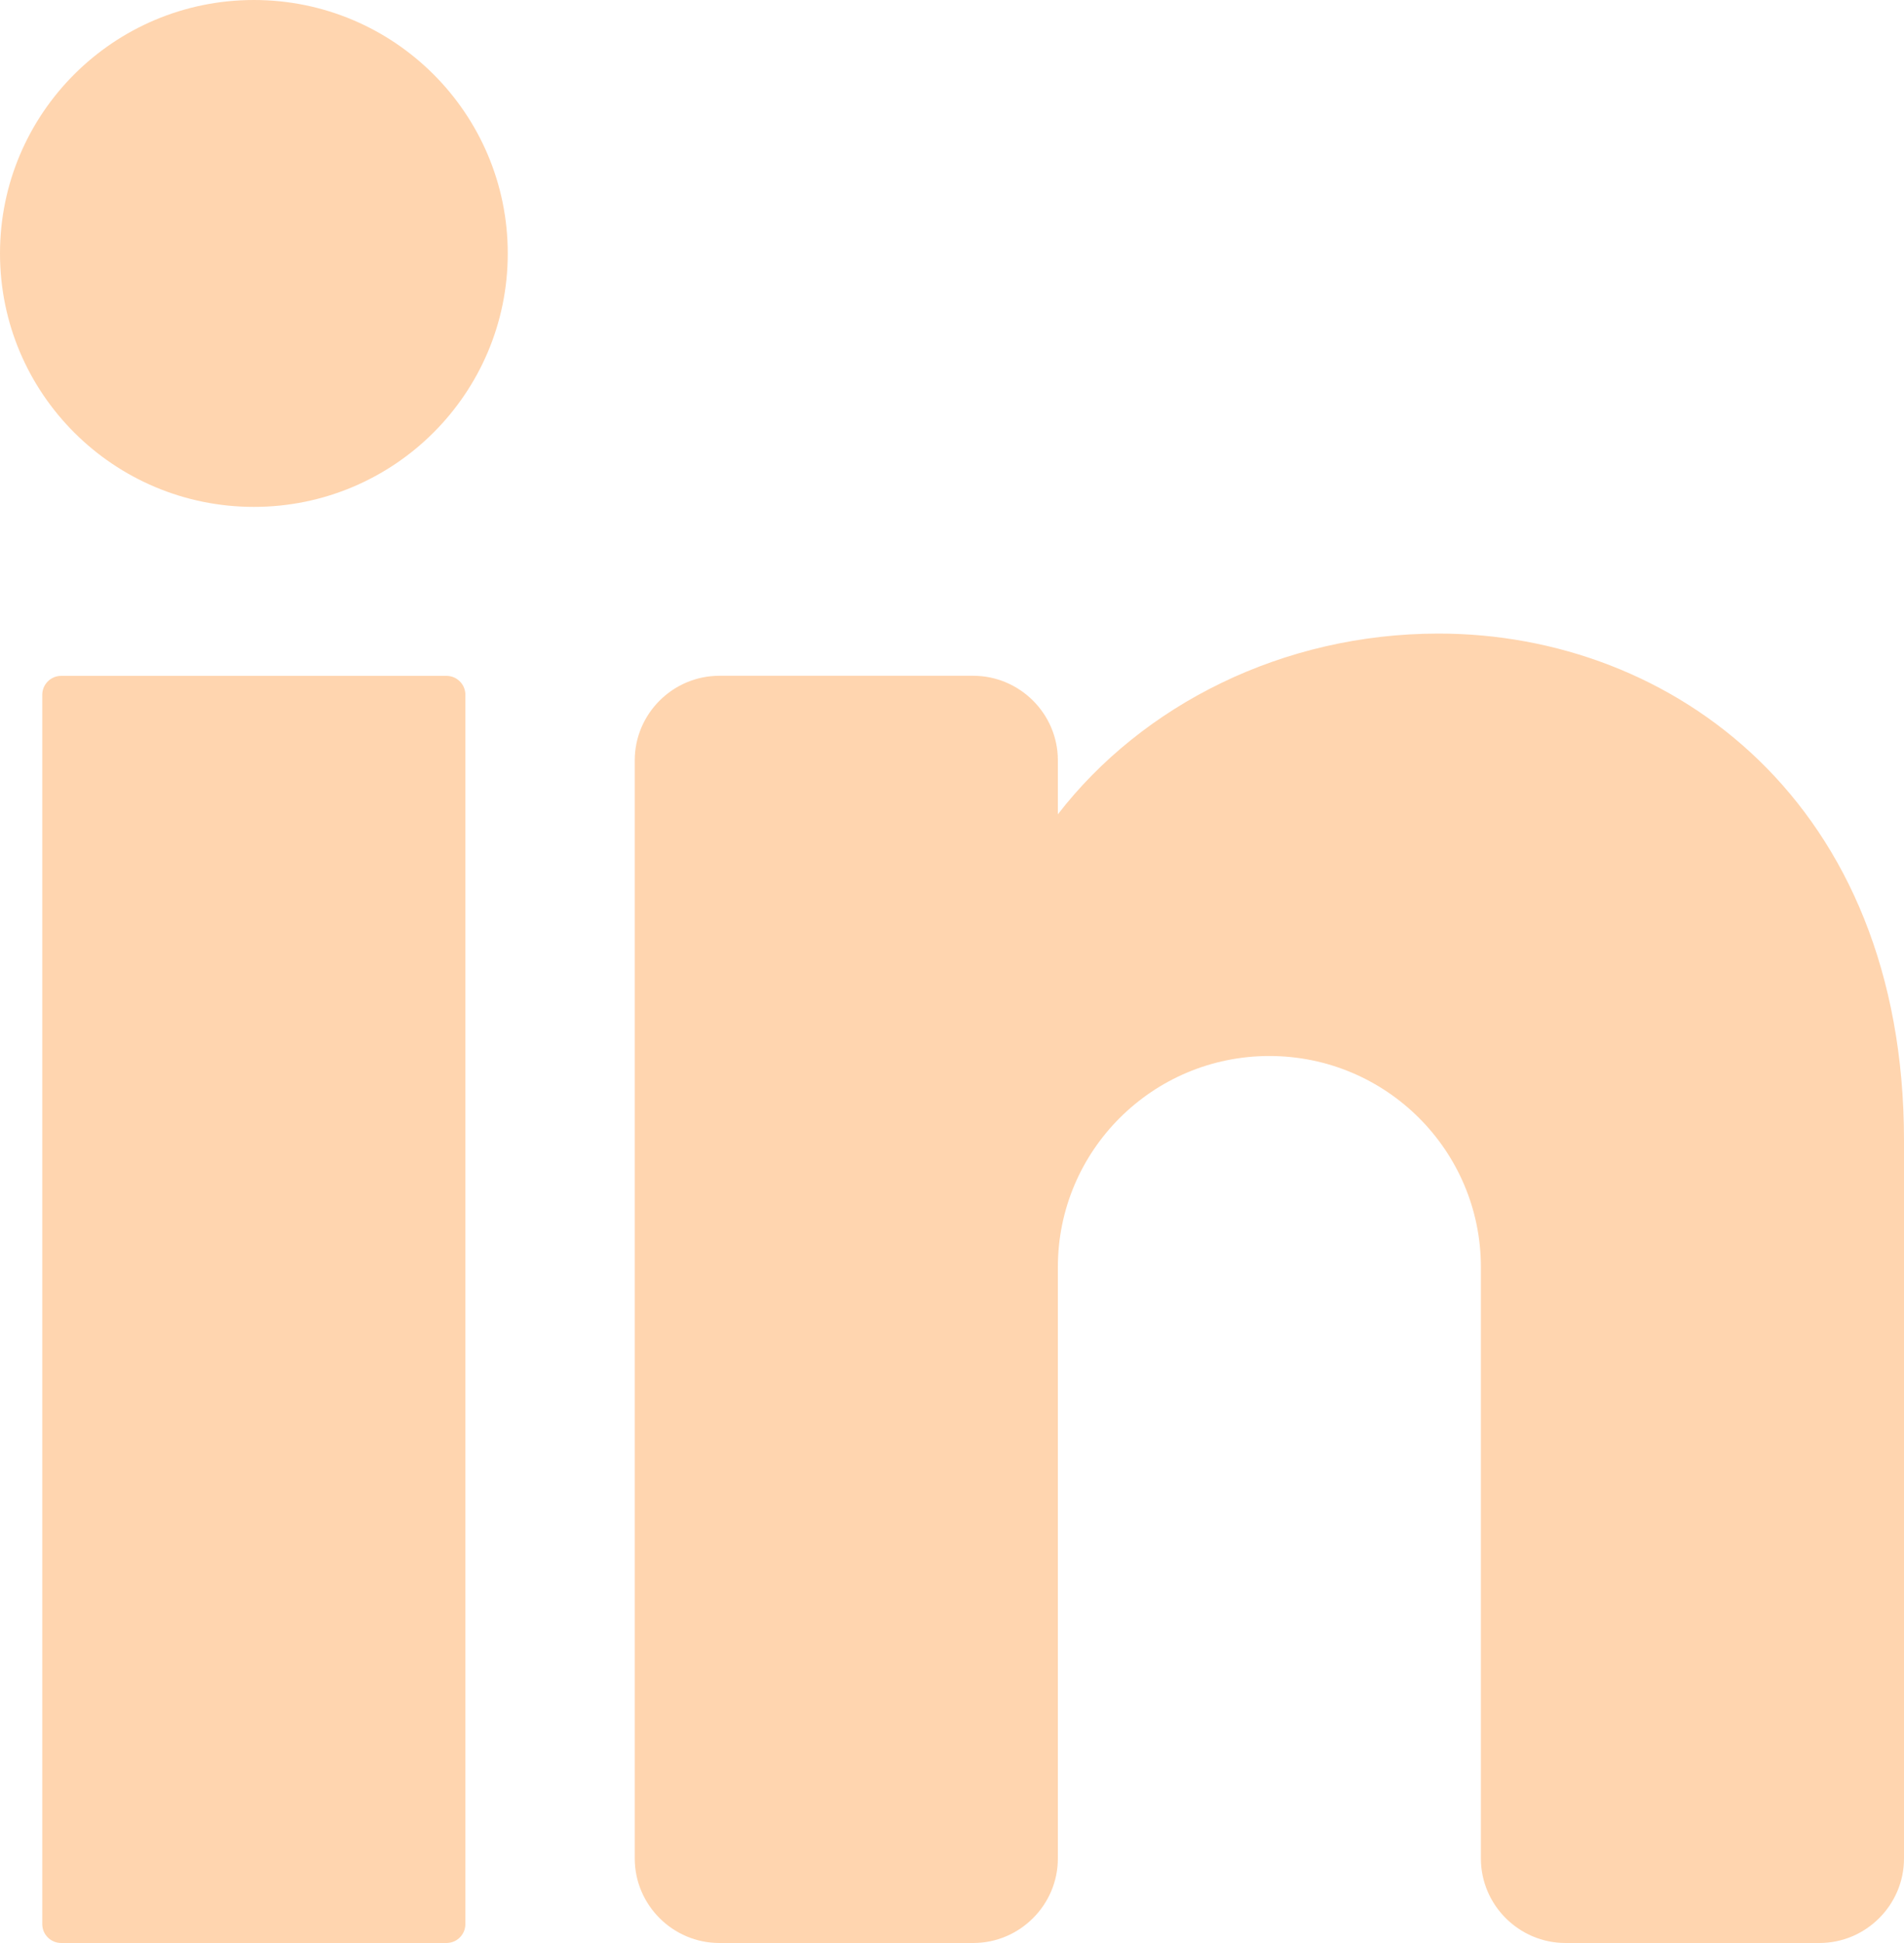 <svg width="50" height="51" viewBox="0 0 50 51" fill="none" xmlns="http://www.w3.org/2000/svg">
<g id="Asset 18 1" clip-path="url(#clip0_427_620)">
<g id="objects">
<g id="Group">
<path id="Vector" d="M6.667 13.305C10.349 13.305 13.334 10.327 13.334 6.653C13.334 2.978 10.349 0 6.667 0C2.985 0 0 2.978 0 6.653C0 10.327 2.985 13.305 6.667 13.305Z" fill="#FFD5AF"/>
<path id="Vector_2" d="M11.724 17.74H1.607C1.333 17.74 1.11 17.962 1.11 18.237V50.504C1.11 50.778 1.333 51 1.607 51H11.724C11.998 51 12.221 50.778 12.221 50.504V18.237C12.221 17.962 11.998 17.74 11.724 17.74Z" fill="#FFD5AF"/>
<path id="Vector_3" d="M50 29.935V48.782C50 50.002 49 51 47.778 51H41.111C39.889 51 38.889 50.002 38.889 48.782V33.26C38.889 30.2 36.401 27.718 33.334 27.718C30.268 27.718 27.78 30.2 27.78 33.26V48.782C27.78 50.002 26.779 51 25.558 51H18.891C17.669 51 16.669 50.002 16.669 48.782V19.955C16.669 18.736 17.669 17.738 18.891 17.738H25.558C26.779 17.738 27.78 18.736 27.78 19.955V21.374C30.002 18.502 33.681 16.63 37.779 16.63C43.912 16.63 50 21.065 50 29.935Z" fill="#FFD5AF"/>
</g>
</g>
</g>
<defs>
<clipPath id="clip0_427_620">
<rect width="50" height="51" fill="white"/>
</clipPath>
</defs>
</svg>
